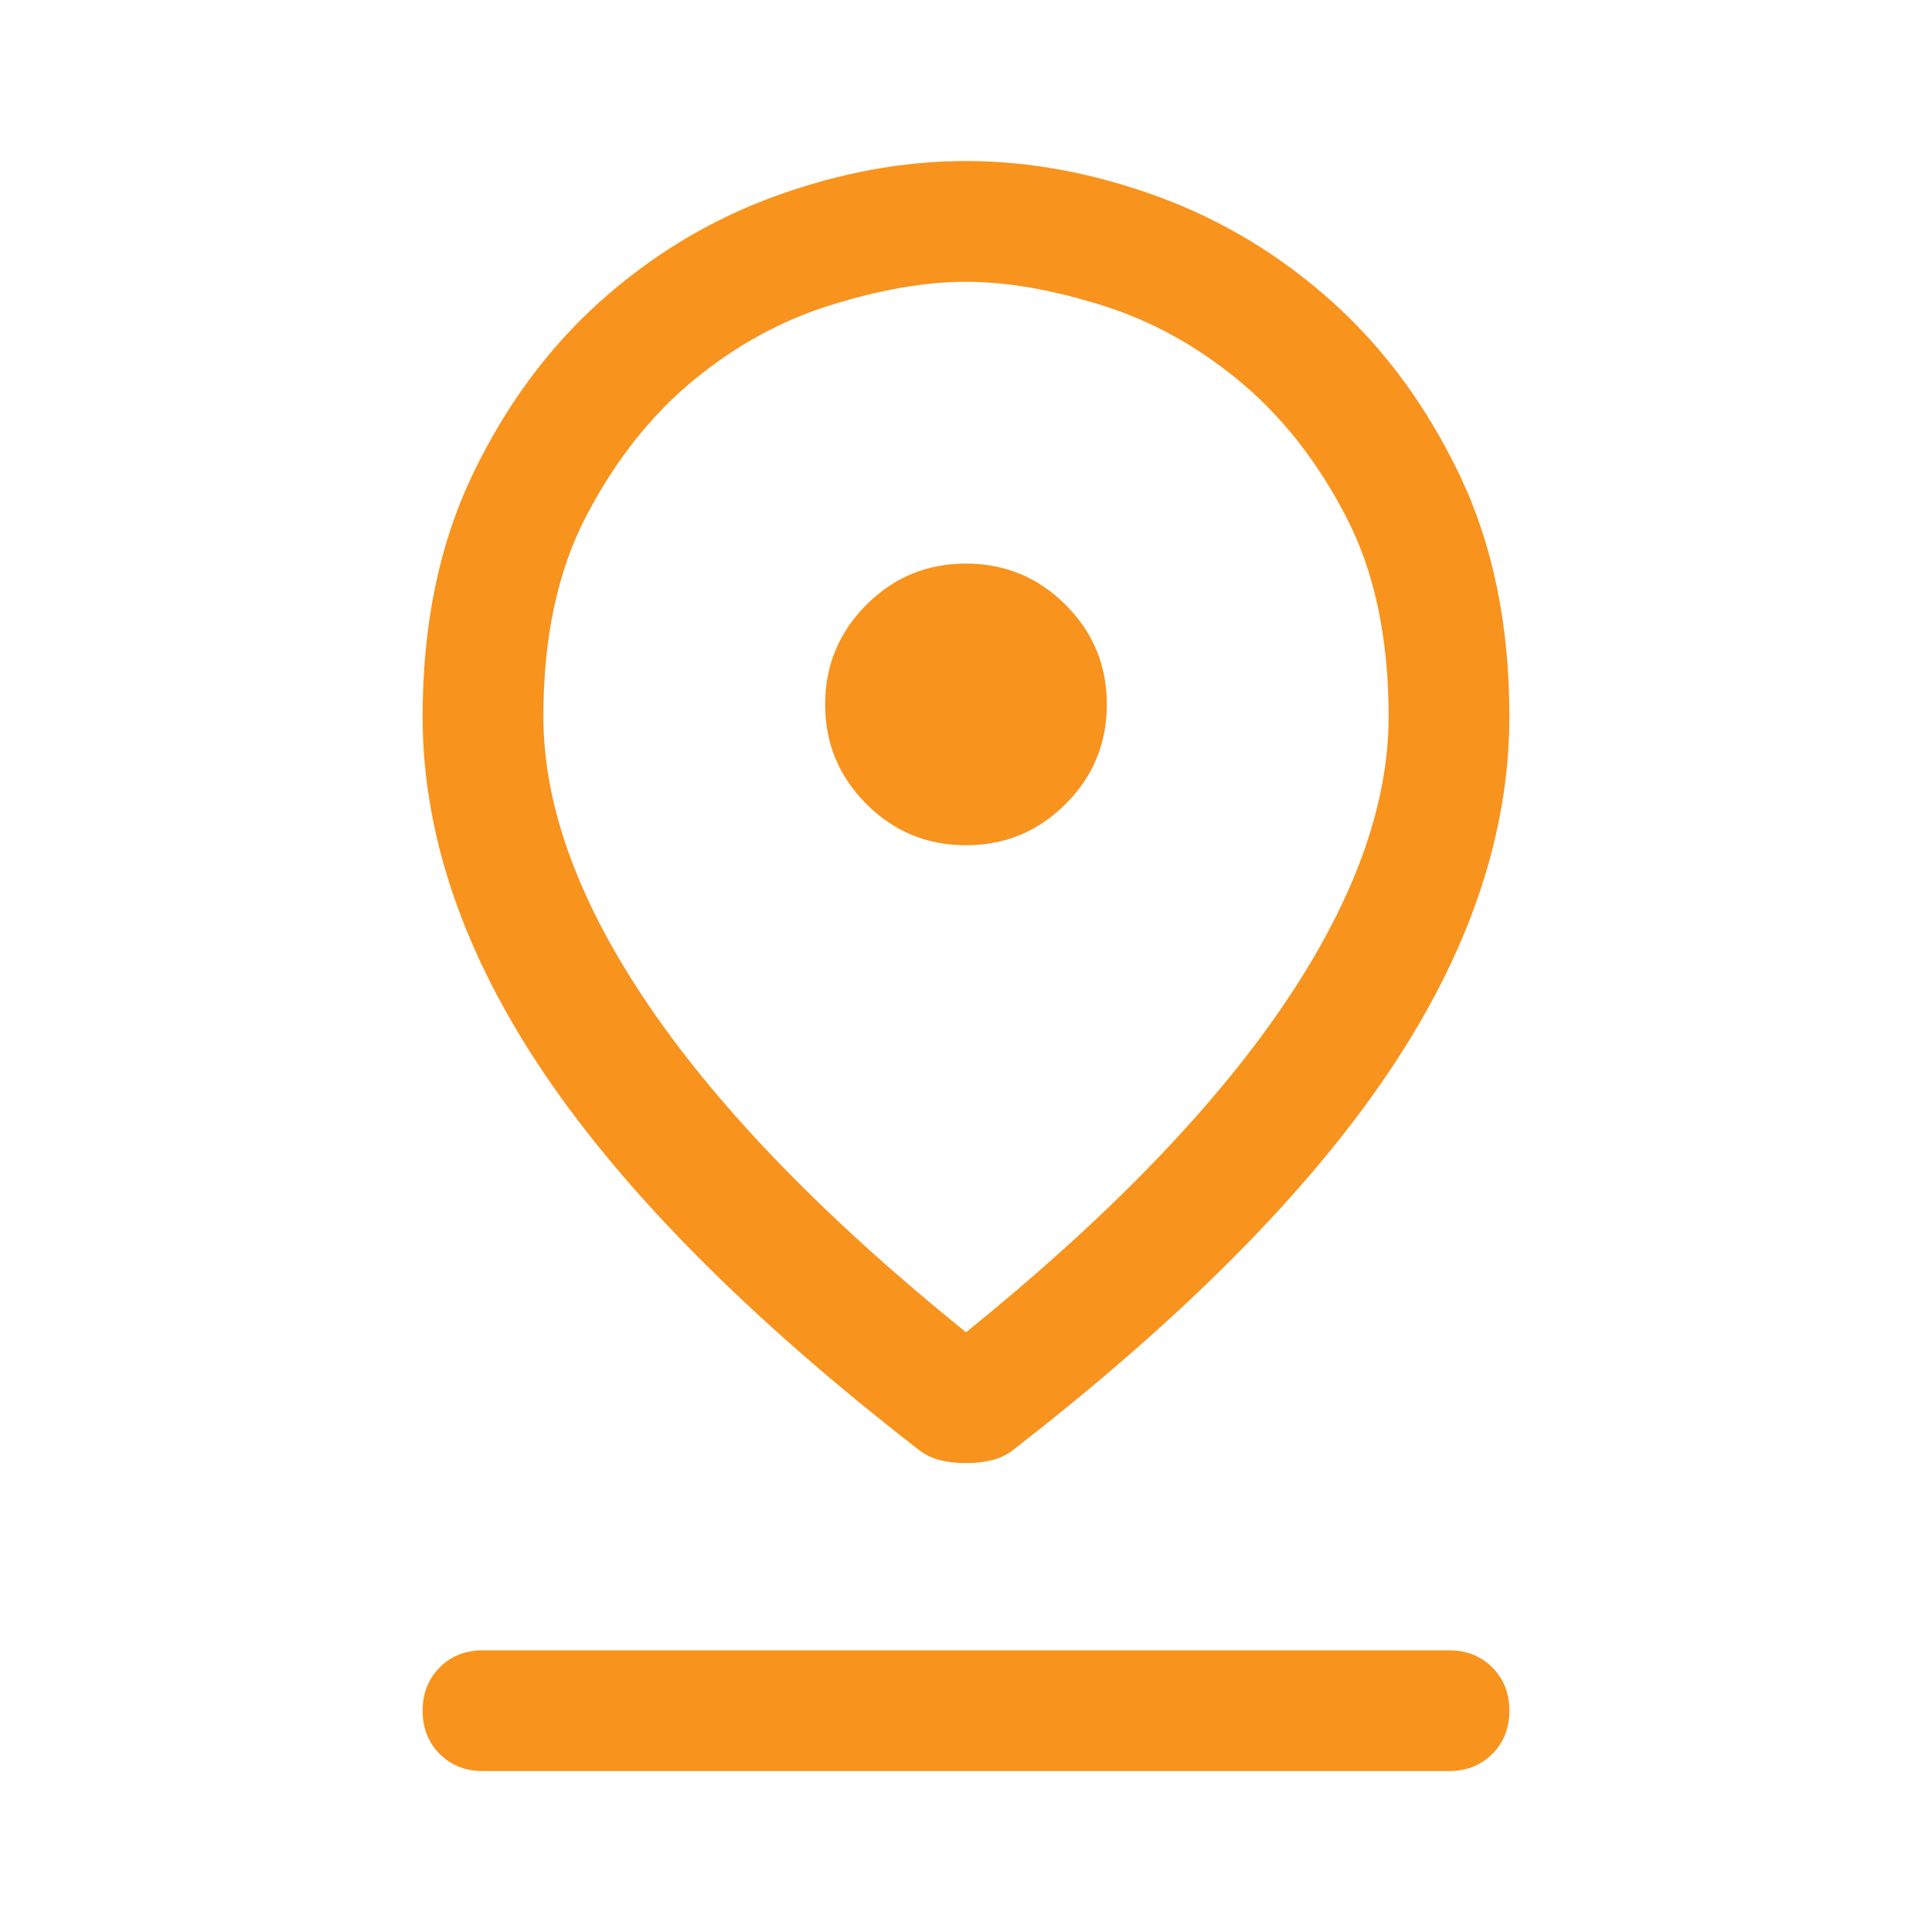 <svg width="20" height="20" viewBox="0 0 20 20" fill="none" xmlns="http://www.w3.org/2000/svg">
<path d="M10 13.792C11.444 12.625 12.535 11.504 13.271 10.428C14.007 9.351 14.375 8.348 14.375 7.417C14.375 6.598 14.226 5.903 13.927 5.334C13.629 4.764 13.26 4.299 12.823 3.938C12.385 3.577 11.91 3.316 11.396 3.157C10.882 2.997 10.417 2.917 10 2.917C9.583 2.917 9.118 2.997 8.604 3.157C8.09 3.316 7.615 3.577 7.177 3.938C6.74 4.299 6.372 4.764 6.073 5.334C5.774 5.903 5.625 6.598 5.625 7.417C5.625 8.348 5.993 9.351 6.729 10.428C7.465 11.504 8.556 12.625 10 13.792ZM10 15.146C9.903 15.146 9.812 15.136 9.729 15.115C9.646 15.094 9.569 15.056 9.5 15C7.764 13.653 6.476 12.358 5.635 11.115C4.795 9.872 4.375 8.639 4.375 7.417C4.375 6.473 4.545 5.643 4.885 4.928C5.226 4.212 5.667 3.612 6.208 3.125C6.75 2.639 7.354 2.275 8.021 2.032C8.688 1.789 9.347 1.667 10 1.667C10.653 1.667 11.312 1.789 11.979 2.032C12.646 2.275 13.25 2.639 13.792 3.125C14.333 3.612 14.774 4.212 15.115 4.928C15.455 5.643 15.625 6.473 15.625 7.417C15.625 8.639 15.205 9.872 14.365 11.115C13.524 12.358 12.236 13.653 10.5 15C10.431 15.056 10.354 15.094 10.271 15.115C10.188 15.136 10.097 15.146 10 15.146ZM10 8.75C10.403 8.75 10.746 8.608 11.031 8.323C11.316 8.039 11.458 7.695 11.458 7.292C11.458 6.889 11.316 6.546 11.031 6.261C10.746 5.976 10.403 5.834 10 5.834C9.597 5.834 9.253 5.976 8.969 6.261C8.684 6.546 8.542 6.889 8.542 7.292C8.542 7.695 8.684 8.039 8.969 8.323C9.253 8.608 9.597 8.75 10 8.75ZM5 18.334C4.819 18.334 4.67 18.275 4.552 18.157C4.434 18.039 4.375 17.889 4.375 17.709C4.375 17.528 4.434 17.379 4.552 17.261C4.67 17.143 4.819 17.084 5 17.084H15C15.181 17.084 15.33 17.143 15.448 17.261C15.566 17.379 15.625 17.528 15.625 17.709C15.625 17.889 15.566 18.039 15.448 18.157C15.33 18.275 15.181 18.334 15 18.334H5Z" fill="#F8931D"/>
</svg>
